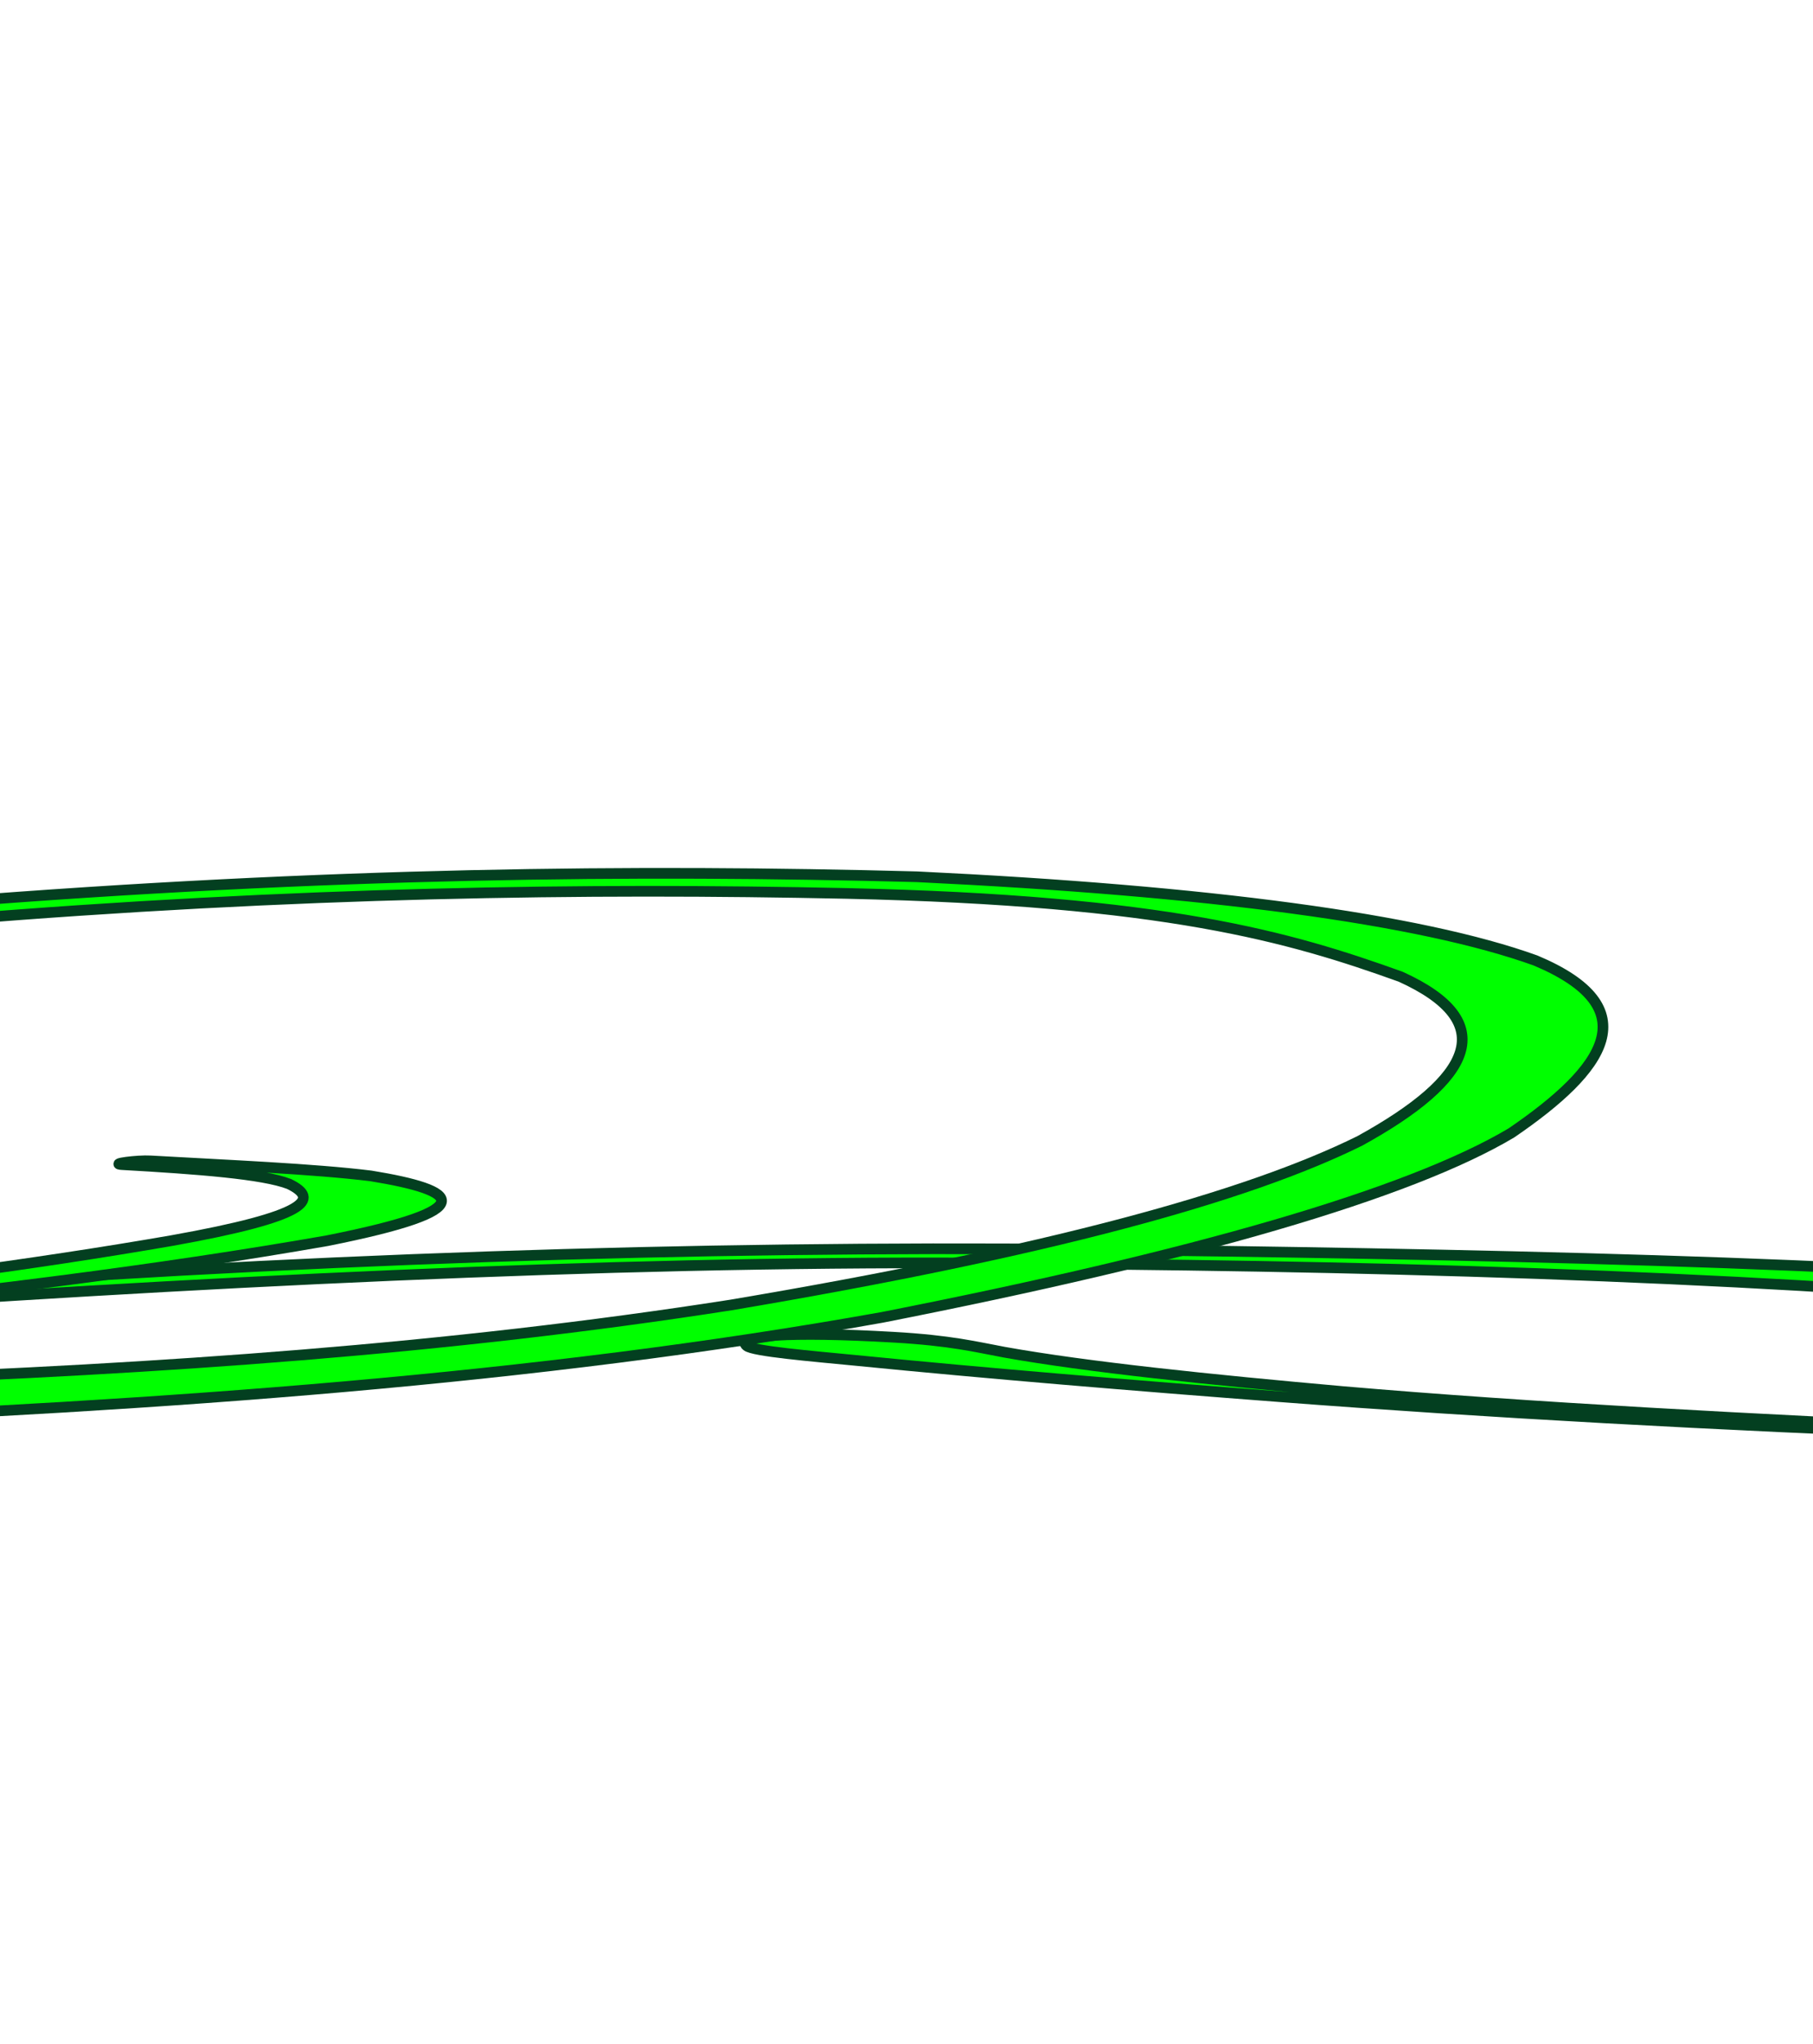 <?xml version="1.0"?><svg width="339.693" height="382.974" xmlns="http://www.w3.org/2000/svg">
 <title>vines</title>

 <g>
  <title>Layer 1</title>
  <g id="svg_1">
   <path d="m885.797,260.565c5.22,-1.976 11.194,-3.907 16.472,-5.897c15.668,-4.559 27.901,-9.552 39.392,-14.575c12.396,-4.972 22.129,-10.2 36.59,-14.955c11.583,-4.016 27.234,-6.699 49.422,-7.826c33.584,0.684 36.988,8.475 41.962,13.894c8.354,7.318 7.714,14.806 5.775,22.26c-1.12,5.195 -6.317,9.959 -23.907,13.883c-26.31,3.911 -42.814,-0.899 -48.306,-5.817c-1.731,-0.871 -3.461,-1.743 -5.191,-2.614c-1.687,-0.849 4.295,-1.338 5.97,-0.488l0,0c1.631,0.828 3.262,1.657 4.893,2.485c8.758,1.668 16.207,3.127 28.358,3.058c17.483,-2.599 26.383,-6.265 30.292,-10.655c5.281,-7.255 3.135,-14.619 -4.111,-21.784c-6.596,-4.029 -12.711,-8.146 -32.767,-10.05c-16.745,0.646 -28.928,2.43 -39.493,5.319c-15.142,4.523 -28.091,9.306 -39.071,14.292c-12.308,4.957 -24.554,9.947 -33.967,15.16c-5.163,2.229 -8.85,4.666 -16.738,6.575c-8.747,2.118 -21.999,0.166 -15.575,-2.266z" id="path2400" stroke-width="2" stroke="#033f20" fill-rule="nonzero" fill="#00ff00"/>
   <path d="m900.403,214.339c12.856,2.588 19.92,6.038 26.689,9.563c11.978,7.538 13.634,16.155 9.257,25.22c-9.315,9.35 -38.05,18.301 -71.575,27.24c-36.722,8.569 -75.293,13.756 -121.843,15.114c-50.33,0.686 -80.951,-4.815 -112.497,-9.438c-36.695,-5.921 -70.67,-12.381 -105.462,-18.681c-36.585,-7.592 -82.391,-13.129 -130.688,-18.15c-57.659,-5.533 -126.05,-7.867 -199.068,-8.407c-68.833,-0.885 -144.457,2.645 -221.799,7.87c-58.333,3.5 -111.781,10.7 -164,19.225c-4.043,0.66 -6.689,-0.118 -2.644,-0.778l0,0c53.104,-8.656 108.875,-15.771 167.57,-21.142c80.476,-6.119 155.997,-8.503 227.408,-7.861c73.52,0.891 146.375,2.237 206.908,7.454c51.59,4.501 98.678,10.179 140.23,17.009c35.133,6.024 69.414,12.273 109.566,17.231c28.014,3.439 57.433,6.673 97.913,6.421c29.755,-1.136 57.624,-3.348 83.977,-8.773c35.318,-7.051 57.894,-15.098 71.136,-23.197c16.34,-9.399 19.211,-17.804 4.163,-24.796c-7.265,-3.233 -15.464,-6.389 -27.6,-8.845c-5.276,-1.068 7.065,-3.344 12.355,-2.278z" id="path2324" stroke-width="2" stroke="#033f20" fill-rule="nonzero" fill="#00ff00"/>
   <path d="m167.378,250.586c10.875,0.626 15.396,1.81 20.777,2.808c15.552,2.788 38.52,5.164 63.475,7.384c35.064,3.024 77.083,5.226 121.008,7.201c43.419,1.651 91.132,2.336 138.623,2.201c32.552,-0.451 65.426,-0.993 82.918,-3.508c2.3,-0.331 7.852,-0.056 5.534,0.273l0,0c-22.846,3.252 -37.001,6.315 -89.804,6.009c-51.269,-0.426 -96.619,-2.215 -142.375,-4.117c-46.367,-1.817 -89.406,-4.171 -127.338,-7.071c-28.258,-2.146 -55.311,-4.396 -79.967,-6.84c-8.114,-0.788 -19.127,-1.708 -20.327,-2.724c-2.341,-1.982 7.974,-2.738 27.475,-1.615z" id="path2326" stroke-width="2" stroke="#033f20" fill-rule="nonzero" fill="#00ff00"/>
   <path d="m-343.412,260.714c14.839,-0.827 25.852,-0.47 37.995,-0.569c33.471,-0.495 70.902,-2.194 110.049,-4.249c45.363,-2.824 90.611,-6.439 134.187,-10.976c36.379,-3.766 68.121,-8.05 93.311,-12.426c25.655,-4.577 27.878,-7.796 22.021,-10.626c-4.867,-1.885 -17.031,-2.818 -31.264,-3.624c-2.455,-0.139 2.846,-0.841 5.297,-0.702l0,0c14.593,0.83 30.592,1.495 41.3,2.816c16.597,2.713 21.416,6.259 -8.196,12.15c-30.937,5.414 -68.727,10.306 -115.005,14.732c-49.019,4.293 -97.602,7.848 -144.938,10.027c-40.579,2.222 -81.681,4.318 -119.022,5.514c-14.752,0.481 -32.954,1.28 -39.345,0.43c-5.897,-0.784 -1.357,-1.664 13.61,-2.498z" id="path2372" stroke-width="2" stroke="#033f20" fill-rule="nonzero" fill="#00ff00"/>
   <path d="m-350.11,232.441c11.075,-4.147 20.535,-8.178 35.285,-12.432c33.76,-9.294 73.77,-18.204 120.607,-27.045c53.475,-10.12 116.87,-17.521 184.363,-23.845c71.151,-5.626 128.974,-6.224 181.656,-4.815c54.498,2.606 94.287,7.897 115.889,15.683c21.136,8.874 13.121,20.285 -4.527,32.331c-19.164,11.393 -59.417,23.056 -117.884,34.556c-64.891,11.632 -134.789,16.499 -207.373,19.531c-86.854,2.35 -160.852,0.728 -237.063,-0.021c-77.309,-1.406 -163.535,-0.159 -254.314,2.635c-56.364,3.27 -118.653,4.818 -174.606,10.956c-4.733,0.519 -6.104,-0.23 -1.366,-0.748l0,0c69.465,-7.601 119.939,-14.753 189.664,-15.441c90.978,-2.281 173.067,-1.797 258.792,-2.402c76.274,-0.266 152.329,-0.237 235.618,-2.781c55.404,-2.104 109.018,-5.726 162.364,-14.058c59.222,-9.998 96.566,-20.24 117.801,-30.754c21.154,-11.659 26.398,-22.248 7.639,-30.757c-20.751,-7.462 -44.039,-14.283 -103.776,-15.608c-48.712,-1.035 -103.071,-0.312 -167.465,4.963c-63.004,5.214 -119.617,12.549 -170.066,21.658c-43.362,8.383 -81.998,17.178 -112.002,25.936c-13.09,3.681 -32.793,7.896 -36.398,11.299c-2.464,2.325 -29.575,3.681 -22.839,1.159l0,0z" id="path2318" stroke-width="2" stroke="#033f20" fill-rule="nonzero" fill="#00ff00"/>
  </g>
 </g>
</svg>